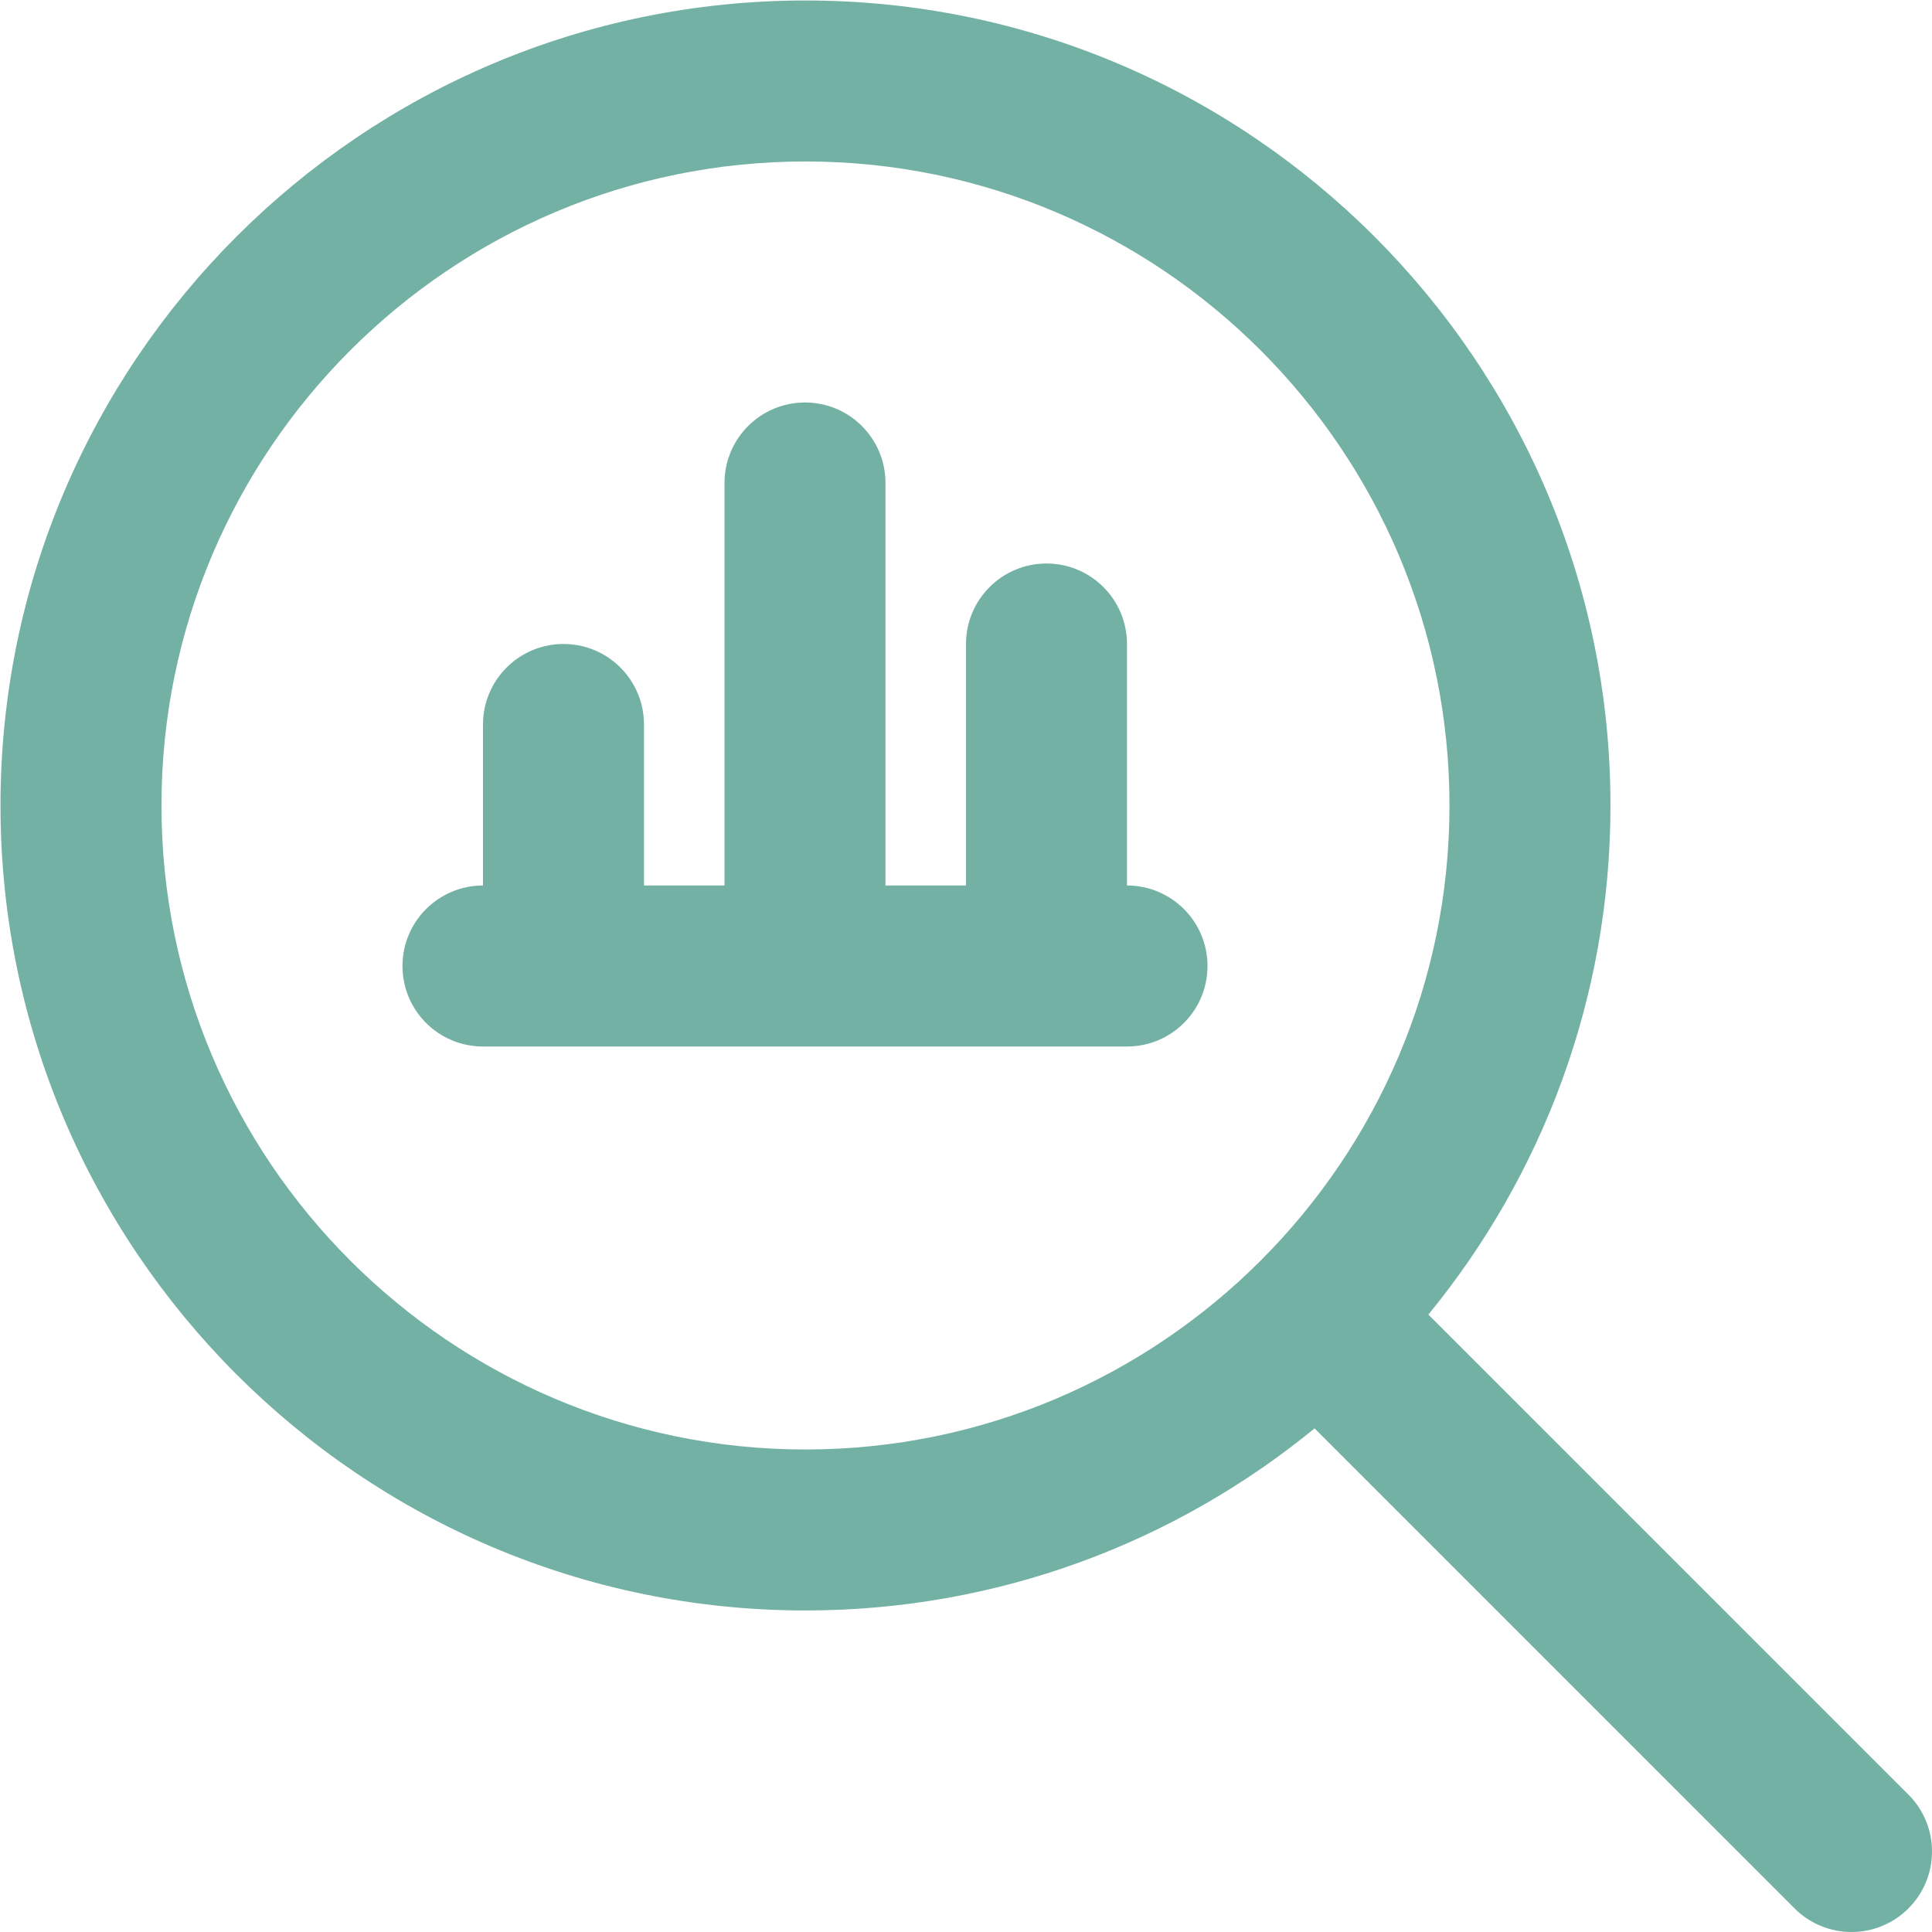 <svg width="40" height="40" viewBox="0 0 40 40" fill="none" xmlns="http://www.w3.org/2000/svg">
<g clip-path="url(#clip0_106_39)">
<path d="M39.512 37.155L29.573 27.217C31.927 24.342 33.343 20.672 33.343 16.677C33.343 7.487 25.867 0.01 16.677 0.01C7.487 0.01 0.01 7.487 0.01 16.677C0.01 25.867 7.487 33.343 16.677 33.343C20.673 33.343 24.343 31.927 27.217 29.573L37.155 39.512C37.48 39.837 37.907 40 38.333 40C38.76 40 39.187 39.837 39.512 39.512C40.163 38.86 40.163 37.807 39.512 37.155ZM3.343 16.677C3.343 9.325 9.325 3.343 16.677 3.343C24.028 3.343 30.01 9.325 30.01 16.677C30.01 24.028 24.028 30.01 16.677 30.01C9.325 30.01 3.343 24.028 3.343 16.677ZM25 20C25 20.922 24.253 21.667 23.333 21.667H10C9.08 21.667 8.333 20.922 8.333 20C8.333 19.078 9.08 18.333 10 18.333V15C10 14.078 10.747 13.333 11.667 13.333C12.587 13.333 13.333 14.078 13.333 15V18.333H15V10C15 9.078 15.747 8.333 16.667 8.333C17.587 8.333 18.333 9.078 18.333 10V18.333H20V13.333C20 12.412 20.747 11.667 21.667 11.667C22.587 11.667 23.333 12.412 23.333 13.333V18.333C24.253 18.333 25 19.078 25 20Z" fill="#167D6A" fill-opacity="0.6"/>
</g>
<defs>
<clipPath id="clip0_106_39">
<rect width="40" height="40" fill="white"/>
</clipPath>
</defs>
</svg>

